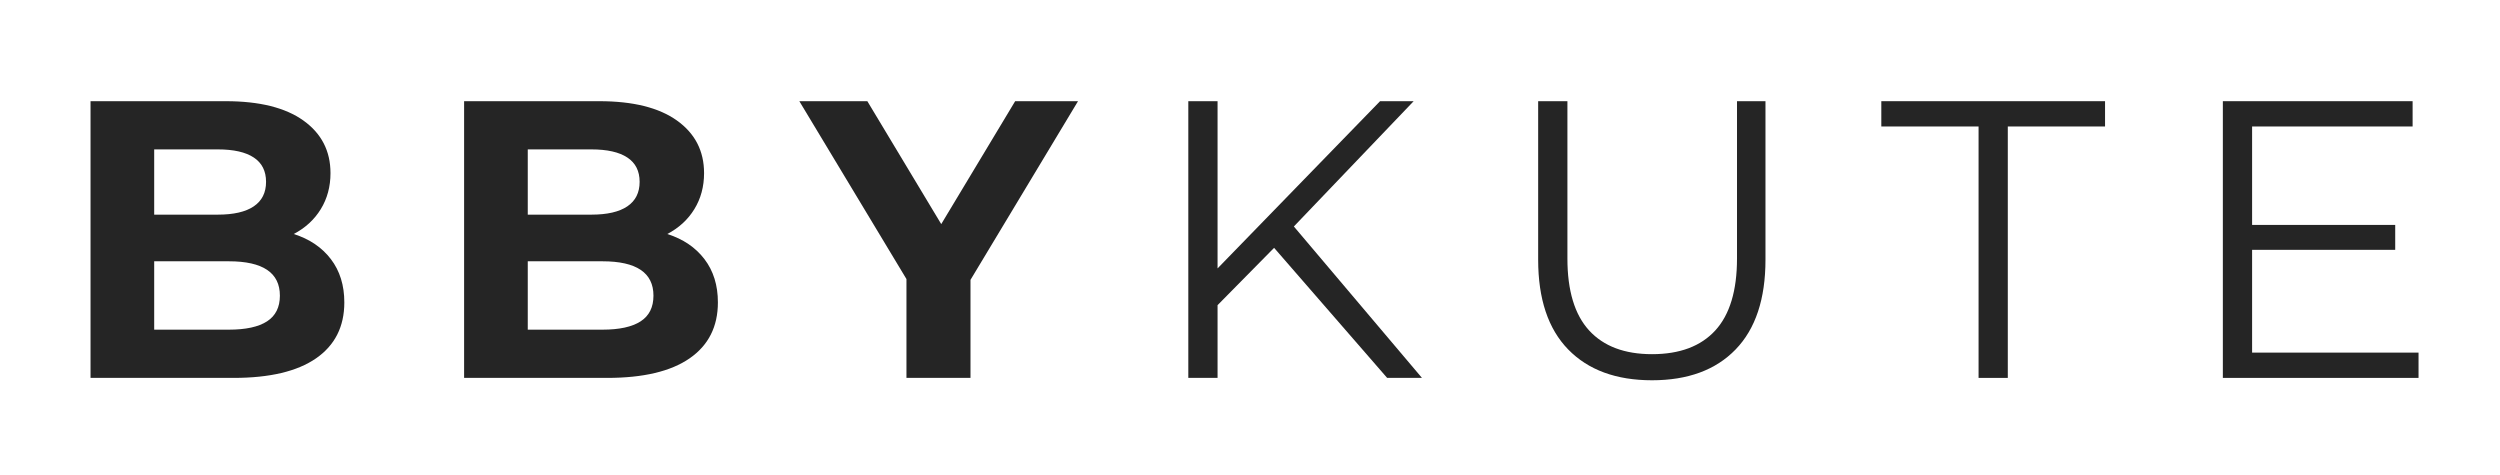 <svg xmlns="http://www.w3.org/2000/svg" xmlns:xlink="http://www.w3.org/1999/xlink" width="1800" zoomAndPan="magnify" viewBox="0 0 1350 256.5" height="342" preserveAspectRatio="xMidYMid meet" version="1.0"><defs><g/></defs><g fill="#252525" fill-opacity="1"><g transform="translate(31.169, 204.065)"><g><path d="M 127.438 -77.703 C 135.977 -74.992 142.664 -70.473 147.5 -64.141 C 152.344 -57.805 154.766 -50.016 154.766 -40.766 C 154.766 -27.68 149.676 -17.613 139.5 -10.562 C 129.32 -3.52 114.488 0 95 0 L 17.719 0 L 17.719 -149.422 L 90.719 -149.422 C 108.938 -149.422 122.922 -145.938 132.672 -138.969 C 142.422 -132 147.297 -122.535 147.297 -110.578 C 147.297 -103.316 145.551 -96.836 142.062 -91.141 C 138.57 -85.453 133.695 -80.973 127.438 -77.703 Z M 52.094 -123.391 L 52.094 -88.156 L 86.453 -88.156 C 94.992 -88.156 101.469 -89.648 105.875 -92.641 C 110.289 -95.629 112.5 -100.039 112.5 -105.875 C 112.5 -111.707 110.289 -116.082 105.875 -119 C 101.469 -121.926 94.992 -123.391 86.453 -123.391 Z M 92.438 -26.047 C 101.539 -26.047 108.406 -27.539 113.031 -30.531 C 117.656 -33.52 119.969 -38.145 119.969 -44.406 C 119.969 -56.781 110.789 -62.969 92.438 -62.969 L 52.094 -62.969 L 52.094 -26.047 Z M 92.438 -26.047 "/></g></g></g><g fill="#252525" fill-opacity="1"><g transform="translate(232.898, 204.065)"><g><path d="M 127.438 -77.703 C 135.977 -74.992 142.664 -70.473 147.5 -64.141 C 152.344 -57.805 154.766 -50.016 154.766 -40.766 C 154.766 -27.68 149.676 -17.613 139.5 -10.562 C 129.32 -3.52 114.488 0 95 0 L 17.719 0 L 17.719 -149.422 L 90.719 -149.422 C 108.938 -149.422 122.922 -145.938 132.672 -138.969 C 142.422 -132 147.297 -122.535 147.297 -110.578 C 147.297 -103.316 145.551 -96.836 142.062 -91.141 C 138.57 -85.453 133.695 -80.973 127.438 -77.703 Z M 52.094 -123.391 L 52.094 -88.156 L 86.453 -88.156 C 94.992 -88.156 101.469 -89.648 105.875 -92.641 C 110.289 -95.629 112.5 -100.039 112.5 -105.875 C 112.5 -111.707 110.289 -116.082 105.875 -119 C 101.469 -121.926 94.992 -123.391 86.453 -123.391 Z M 92.438 -26.047 C 101.539 -26.047 108.406 -27.539 113.031 -30.531 C 117.656 -33.52 119.969 -38.145 119.969 -44.406 C 119.969 -56.781 110.789 -62.969 92.438 -62.969 L 52.094 -62.969 L 52.094 -26.047 Z M 92.438 -26.047 "/></g></g></g><g fill="#252525" fill-opacity="1"><g transform="translate(434.627, 204.065)"><g><path d="M 89.438 -52.938 L 89.438 0 L 54.859 0 L 54.859 -53.375 L -2.984 -149.422 L 33.734 -149.422 L 73.641 -83.047 L 113.562 -149.422 L 147.5 -149.422 Z M 89.438 -52.938 "/></g></g></g><g fill="#252525" fill-opacity="1"><g transform="translate(617.359, 204.065)"><g><path d="M 70.656 -70.234 L 40.125 -39.281 L 40.125 0 L 24.328 0 L 24.328 -149.422 L 40.125 -149.422 L 40.125 -59.125 L 127.875 -149.422 L 146.016 -149.422 L 81.328 -81.766 L 150.5 0 L 131.703 0 Z M 70.656 -70.234 "/></g></g></g><g fill="#252525" fill-opacity="1"><g transform="translate(807.56, 204.065)"><g><path d="M 84.531 1.281 C 65.176 1.281 50.086 -4.266 39.266 -15.359 C 28.453 -26.461 23.047 -42.617 23.047 -63.828 L 23.047 -149.422 L 38.844 -149.422 L 38.844 -64.469 C 38.844 -47.102 42.754 -34.148 50.578 -25.609 C 58.41 -17.078 69.727 -12.812 84.531 -12.812 C 99.477 -12.812 110.863 -17.078 118.688 -25.609 C 126.508 -34.148 130.422 -47.102 130.422 -64.469 L 130.422 -149.422 L 145.797 -149.422 L 145.797 -63.828 C 145.797 -42.617 140.422 -26.461 129.672 -15.359 C 118.93 -4.266 103.883 1.281 84.531 1.281 Z M 84.531 1.281 "/></g></g></g><g fill="#252525" fill-opacity="1"><g transform="translate(1015.053, 204.065)"><g><path d="M 53.375 -135.766 L 0.859 -135.766 L 0.859 -149.422 L 121.672 -149.422 L 121.672 -135.766 L 69.156 -135.766 L 69.156 0 L 53.375 0 Z M 53.375 -135.766 "/></g></g></g><g fill="#252525" fill-opacity="1"><g transform="translate(1176.01, 204.065)"><g><path d="M 130 -13.656 L 130 0 L 24.328 0 L 24.328 -149.422 L 126.797 -149.422 L 126.797 -135.766 L 40.125 -135.766 L 40.125 -82.609 L 117.406 -82.609 L 117.406 -69.156 L 40.125 -69.156 L 40.125 -13.656 Z M 130 -13.656 "/></g></g></g></svg>